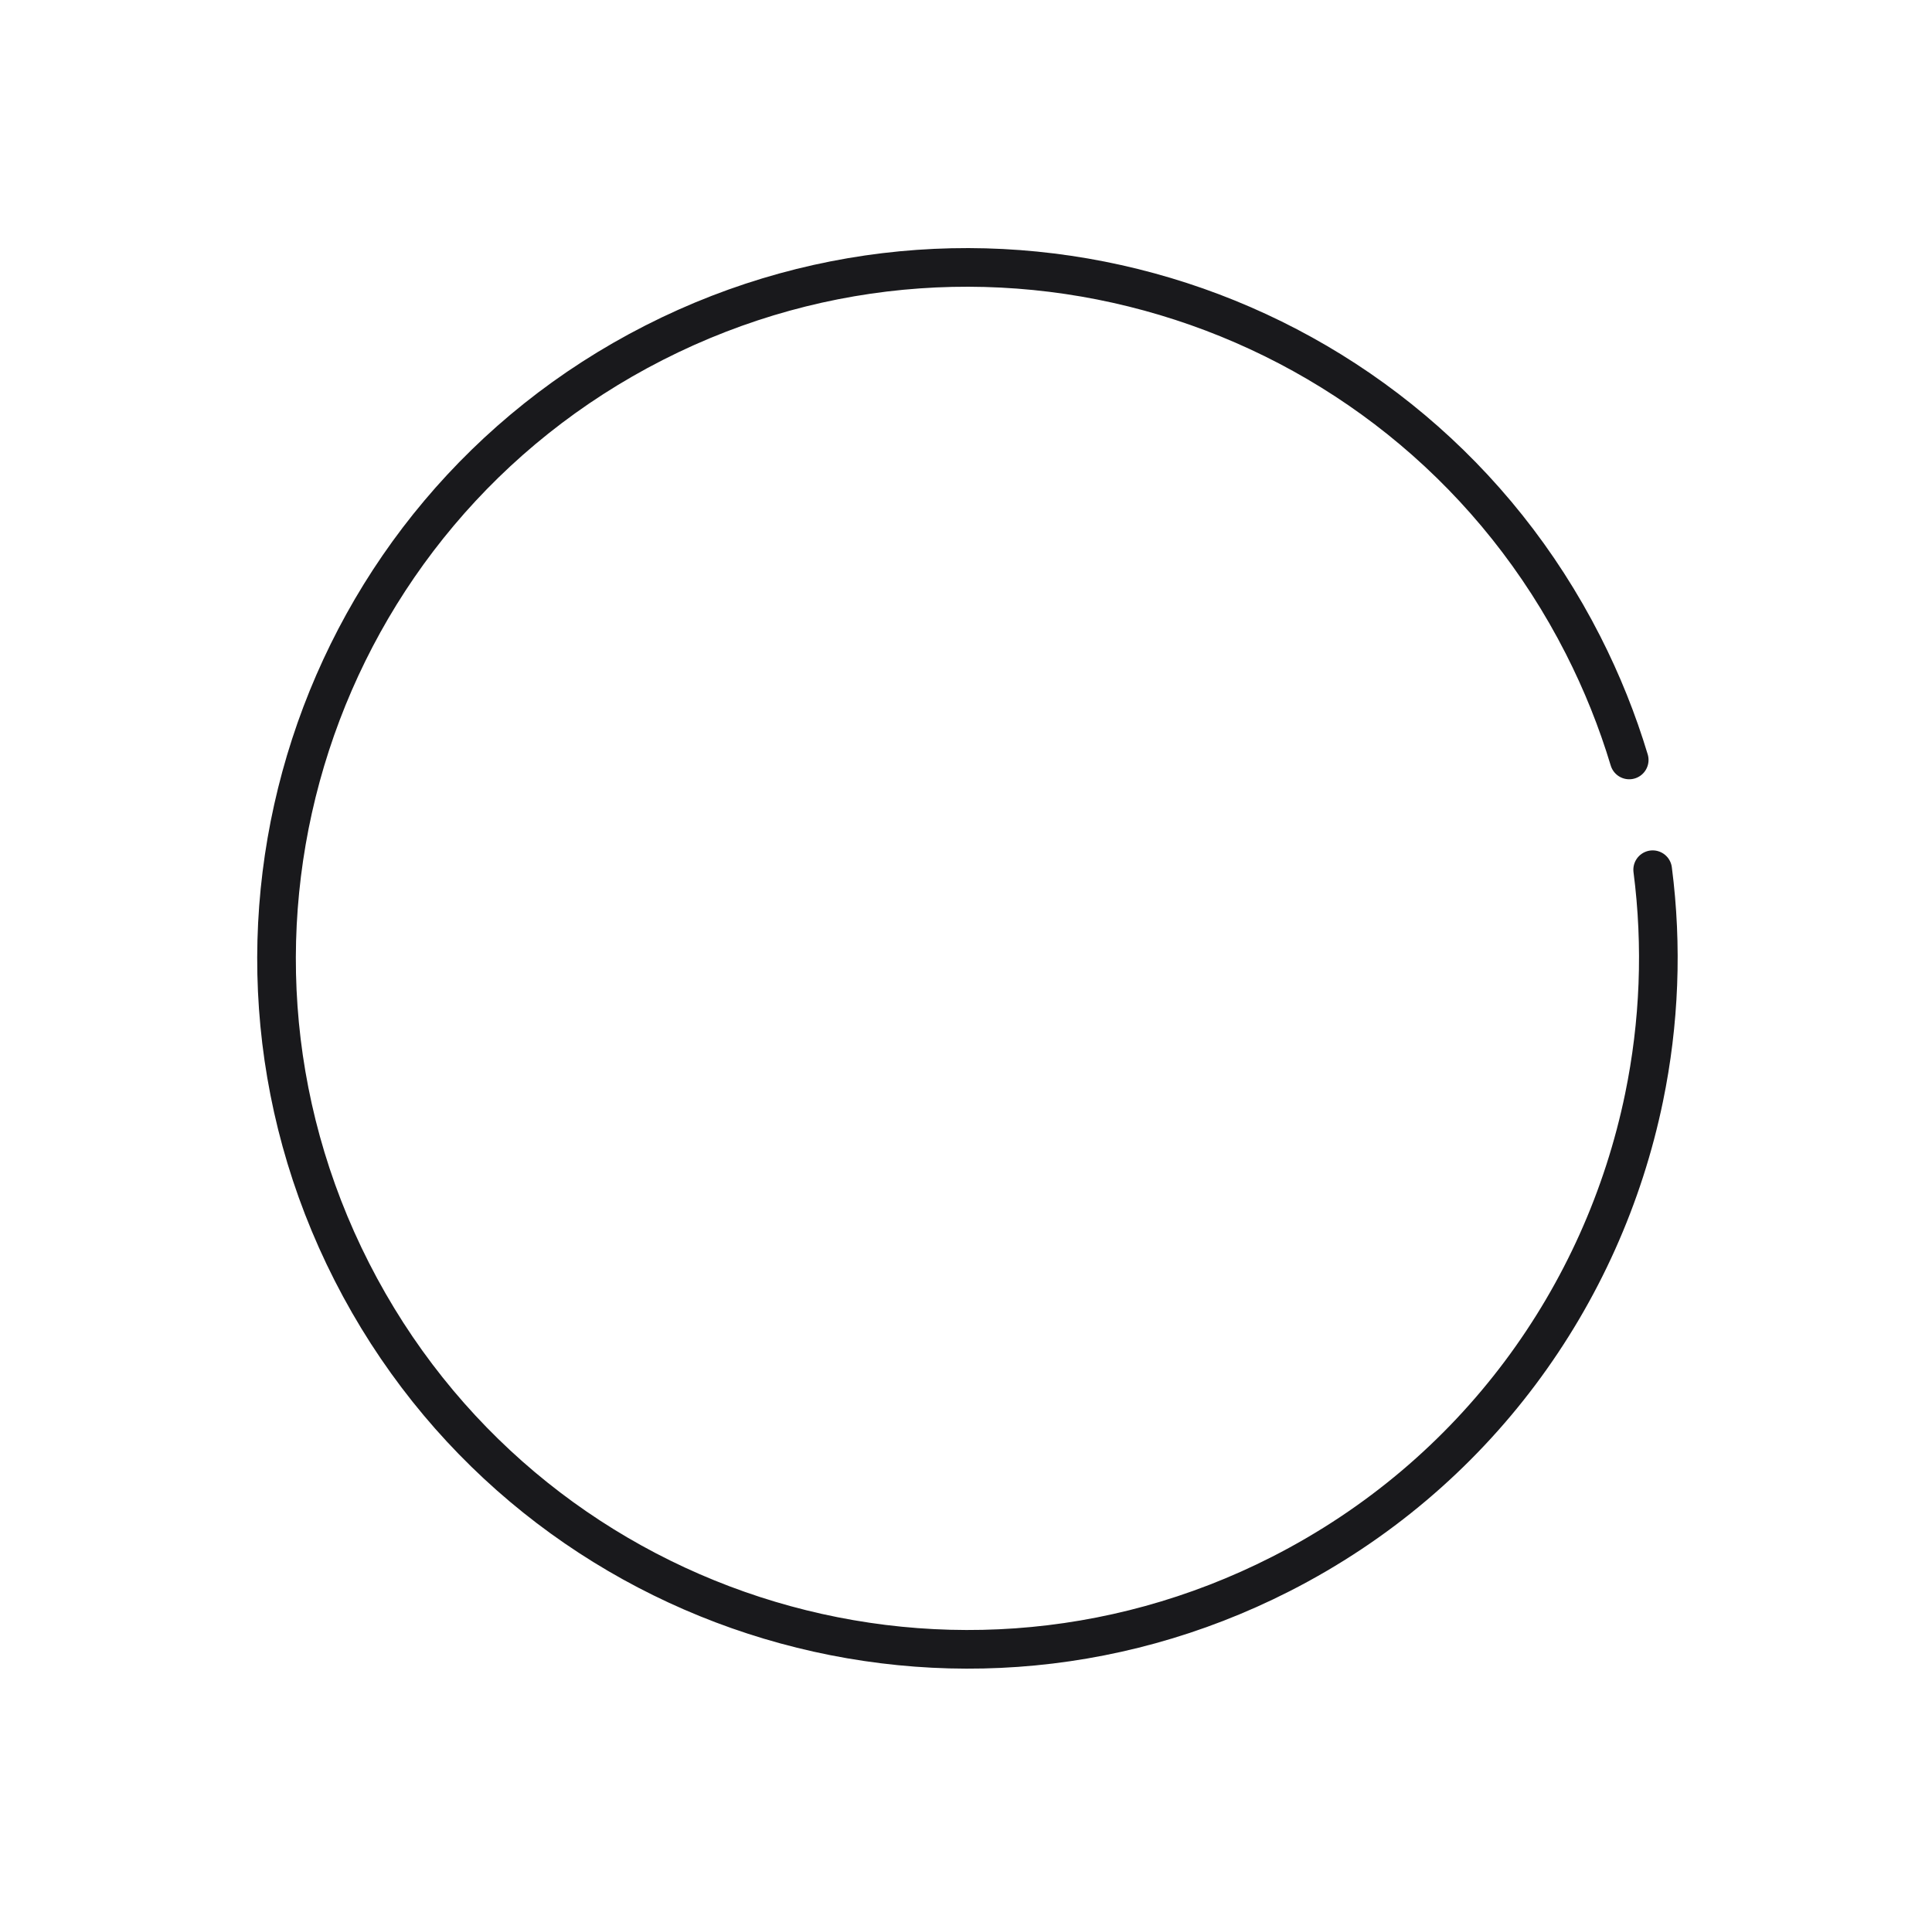 <?xml version="1.0" encoding="UTF-8"?> <svg xmlns="http://www.w3.org/2000/svg" width="150" height="149" viewBox="0 0 150 149" fill="none"> <path d="M128.313 67.519C129.082 73.465 128.834 79.439 127.646 85.199C124.468 100.615 114.564 114.496 99.447 122.194C73.053 135.634 40.761 125.132 27.32 98.738C13.88 72.344 24.382 40.051 50.776 26.611C77.171 13.171 109.463 23.672 122.903 50.067C124.388 52.983 125.58 55.971 126.492 58.998" stroke="#19191C" stroke-width="3" stroke-linecap="round"></path> </svg> 